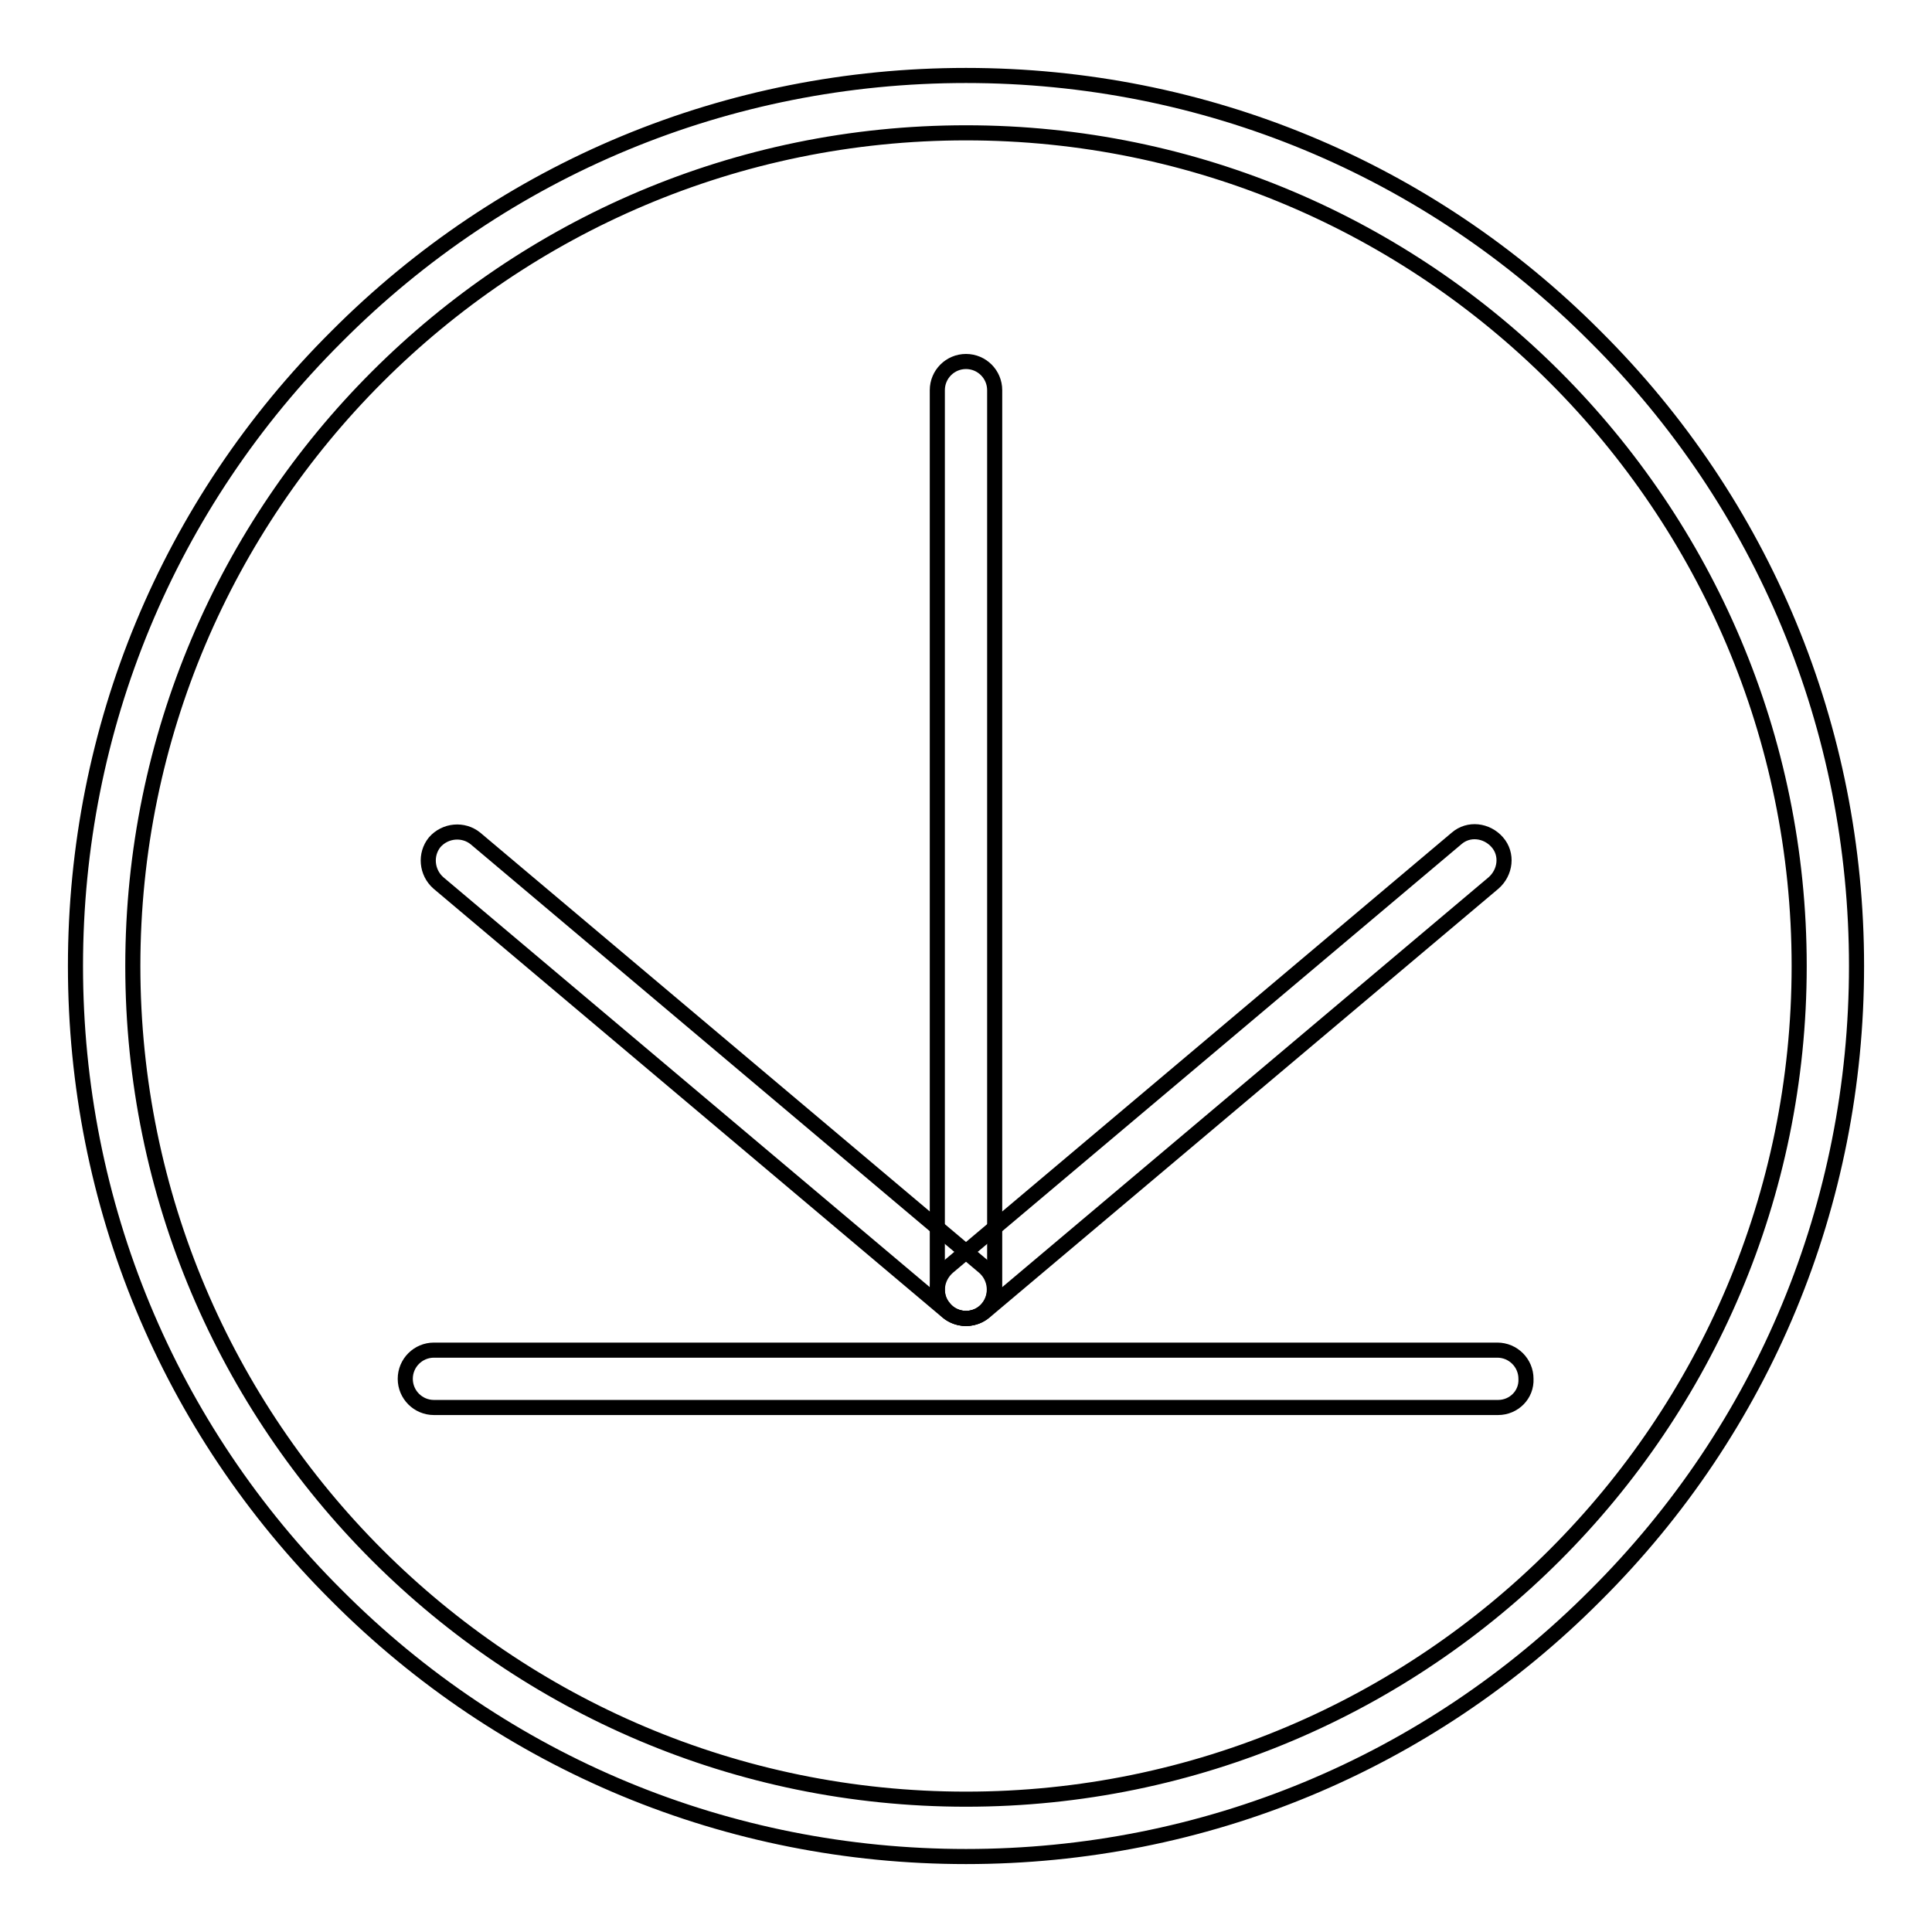 <?xml version="1.0" encoding="utf-8"?>
<!-- Svg Vector Icons : http://www.onlinewebfonts.com/icon -->
<!DOCTYPE svg PUBLIC "-//W3C//DTD SVG 1.1//EN" "http://www.w3.org/Graphics/SVG/1.1/DTD/svg11.dtd">
<svg version="1.1" xmlns="http://www.w3.org/2000/svg" xmlns:xlink="http://www.w3.org/1999/xlink" x="0px" y="0px" viewBox="0 0 256 256" enable-background="new 0 0 256 256" xml:space="preserve">
<g> <path stroke-width="2" fill-opacity="0" stroke="#000000"  d="M128,246c-31.5,0-61.2-12.3-83.4-34.6C22.3,189.2,10,159.5,10,128c0-31.5,12.3-61.2,34.6-83.4 C66.8,22.3,96.5,10,128,10s61.2,12.3,83.4,34.6C233.7,66.8,246,96.5,246,128c0,31.5-12.3,61.2-34.6,83.4 C189.2,233.7,159.5,246,128,246z M128,17.6C67.1,17.6,17.6,67.1,17.6,128S67.1,238.4,128,238.4S238.4,188.9,238.4,128 C238.4,67.1,188.9,17.6,128,17.6z"/> <path stroke-width="2" fill-opacity="0" stroke="#000000"  d="M128,174.7c-2.1,0-3.8-1.7-3.8-3.8V51.7c0-2.1,1.7-3.8,3.8-3.8c2.1,0,3.8,1.7,3.8,3.8v119.1 C131.8,173,130.1,174.7,128,174.7L128,174.7z M198.5,186.5H57.5c-2.1,0-3.8-1.7-3.8-3.8c0-2.1,1.7-3.8,3.8-3.8h140.9 c2.1,0,3.8,1.7,3.8,3.8C202.3,184.8,200.6,186.5,198.5,186.5z"/> <path stroke-width="2" fill-opacity="0" stroke="#000000"  d="M128,174.7c-0.9,0-1.8-0.3-2.5-0.9L58.1,117c-1.6-1.4-1.8-3.8-0.5-5.4c1.4-1.6,3.8-1.8,5.4-0.5l67.4,56.8 c1.6,1.4,1.8,3.8,0.5,5.4C130.2,174.2,129.1,174.7,128,174.7L128,174.7z"/> <path stroke-width="2" fill-opacity="0" stroke="#000000"  d="M128,174.7c-1.1,0-2.2-0.5-2.9-1.4c-1.4-1.6-1.1-4,0.5-5.4l67.4-56.8c1.6-1.4,4-1.1,5.4,0.5 c1.4,1.6,1.1,4-0.5,5.4l-67.4,56.8C129.8,174.4,128.9,174.7,128,174.7z"/></g>
</svg>